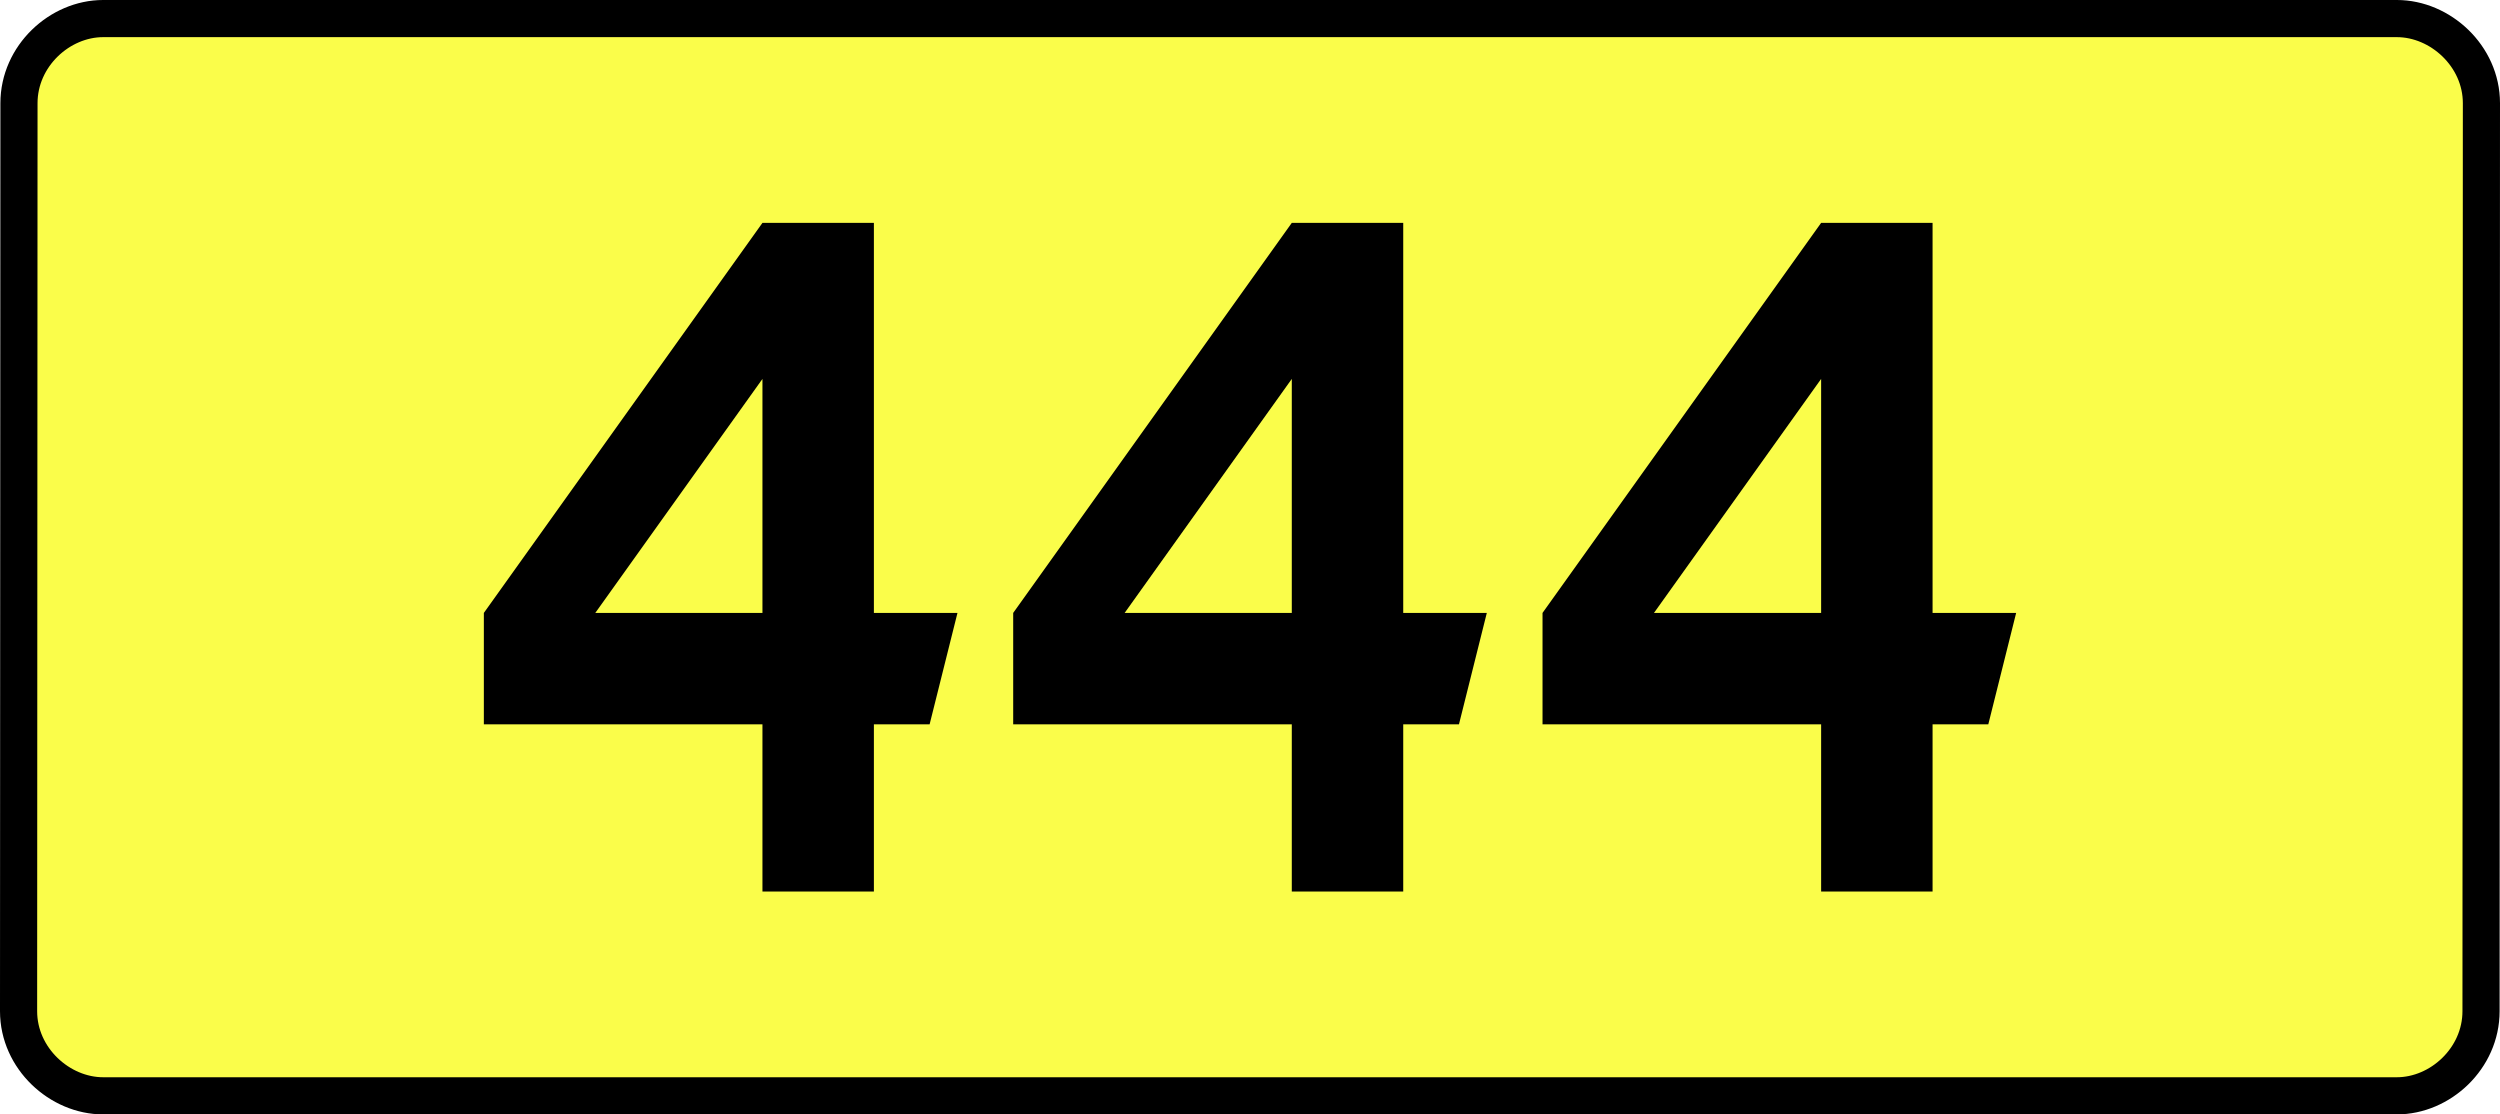 <?xml version="1.0" encoding="UTF-8" standalone="no"?>
<!-- Generator: Adobe Illustrator 15.0.0, SVG Export Plug-In . SVG Version: 6.00 Build 0)  -->
<svg
   xmlns:dc="http://purl.org/dc/elements/1.1/"
   xmlns:cc="http://creativecommons.org/ns#"
   xmlns:rdf="http://www.w3.org/1999/02/22-rdf-syntax-ns#"
   xmlns:svg="http://www.w3.org/2000/svg"
   xmlns="http://www.w3.org/2000/svg"
   xmlns:sodipodi="http://sodipodi.sourceforge.net/DTD/sodipodi-0.dtd"
   xmlns:inkscape="http://www.inkscape.org/namespaces/inkscape"
   version="1.0"
   id="Vrstva_1"
   x="0px"
   y="0px"
   width="605.707"
   height="270"
   viewBox="0 0 609.84 354.33"
   enable-background="new 0 0 756.85 354.33"
   xml:space="preserve"
   sodipodi:version="0.32"
   inkscape:version="0.46"
   sodipodi:docname="DW444-PL.svg"
   inkscape:output_extension="org.inkscape.output.svg.inkscape"><rect x="0" y="0" width="609.84" height="354.33" fill="#808080" stroke="none"/><defs
   id="defs13" /><sodipodi:namedview
   inkscape:window-height="712"
   inkscape:window-width="1280"
   inkscape:pageshadow="2"
   inkscape:pageopacity="0.0"
   guidetolerance="10.0"
   gridtolerance="10.0"
   objecttolerance="10.0"
   borderopacity="1.0"
   bordercolor="#666666"
   pagecolor="#ffffff"
   id="base"
   showgrid="false"
   inkscape:zoom="1.2923685"
   inkscape:cx="206.5778"
   inkscape:cy="126.61453"
   inkscape:window-x="-4"
   inkscape:window-y="-4"
   inkscape:current-layer="Vrstva_1"
   units="px"
   showguides="true"
   inkscape:guide-bbox="true" />
<path
   id="rect2780"
   stroke-miterlimit="10"
   d="M -59.716,5.905 L 669.556,5.905 C 683.372,5.905 696.459,17.787 696.459,32.808 L 696.334,321.522 C 696.334,336.541 683.372,348.424 669.556,348.424 L -59.716,348.424 C -73.531,348.424 -86.619,336.541 -86.619,321.522 L -86.494,32.808 C -86.494,17.788 -73.53,5.905 -59.716,5.905 z"
   style="fill:#fafd4a;stroke:#000000;stroke-width:11.811;stroke-miterlimit:10;stroke-dasharray:none"
   sodipodi:nodetypes="ccccccccc" />





<path
   style="font-size:283.463px;font-style:normal;font-variant:normal;font-weight:bold;font-stretch:normal;text-align:center;line-height:125%;writing-mode:lr-tb;text-anchor:middle;fill:#000000;fill-opacity:1;stroke:none;stroke-width:1px;stroke-linecap:butt;stroke-linejoin:miter;stroke-opacity:1;font-family:Drogowskaz;-inkscape-font-specification:Drogowskaz Bold"
   d="M 149.901,70.866 L 61.318,194.882 L 61.318,230.315 L 149.901,230.315 L 149.901,283.464 L 185.334,283.464 L 185.334,230.315 L 203.05,230.315 L 211.909,194.882 L 185.334,194.882 L 185.334,70.866 L 149.901,70.866 L 149.901,70.866 z M 149.901,194.882 L 96.751,194.882 L 149.901,120.475 L 149.901,194.882 L 149.901,194.882 z M 318.207,70.866 L 229.625,194.882 L 229.625,230.315 L 318.207,230.315 L 318.207,283.464 L 353.641,283.464 L 353.641,230.315 L 371.357,230.315 L 380.215,194.882 L 353.641,194.882 L 353.641,70.866 L 318.207,70.866 L 318.207,70.866 z M 318.207,194.882 L 265.058,194.882 L 318.207,120.475 L 318.207,194.882 L 318.207,194.882 z M 486.514,70.866 L 397.931,194.882 L 397.931,230.315 L 486.514,230.315 L 486.514,283.464 L 521.947,283.464 L 521.947,230.315 L 539.664,230.315 L 548.522,194.882 L 521.947,194.882 L 521.947,70.866 L 486.514,70.866 L 486.514,70.866 z M 486.514,194.882 L 433.364,194.882 L 486.514,120.475 L 486.514,194.882 L 486.514,194.882 z"
   id="text2381"
   sodipodi:nodetypes="cccccccccccccccccccccccccccccccccccccccccccccccccccccc" />



</svg>